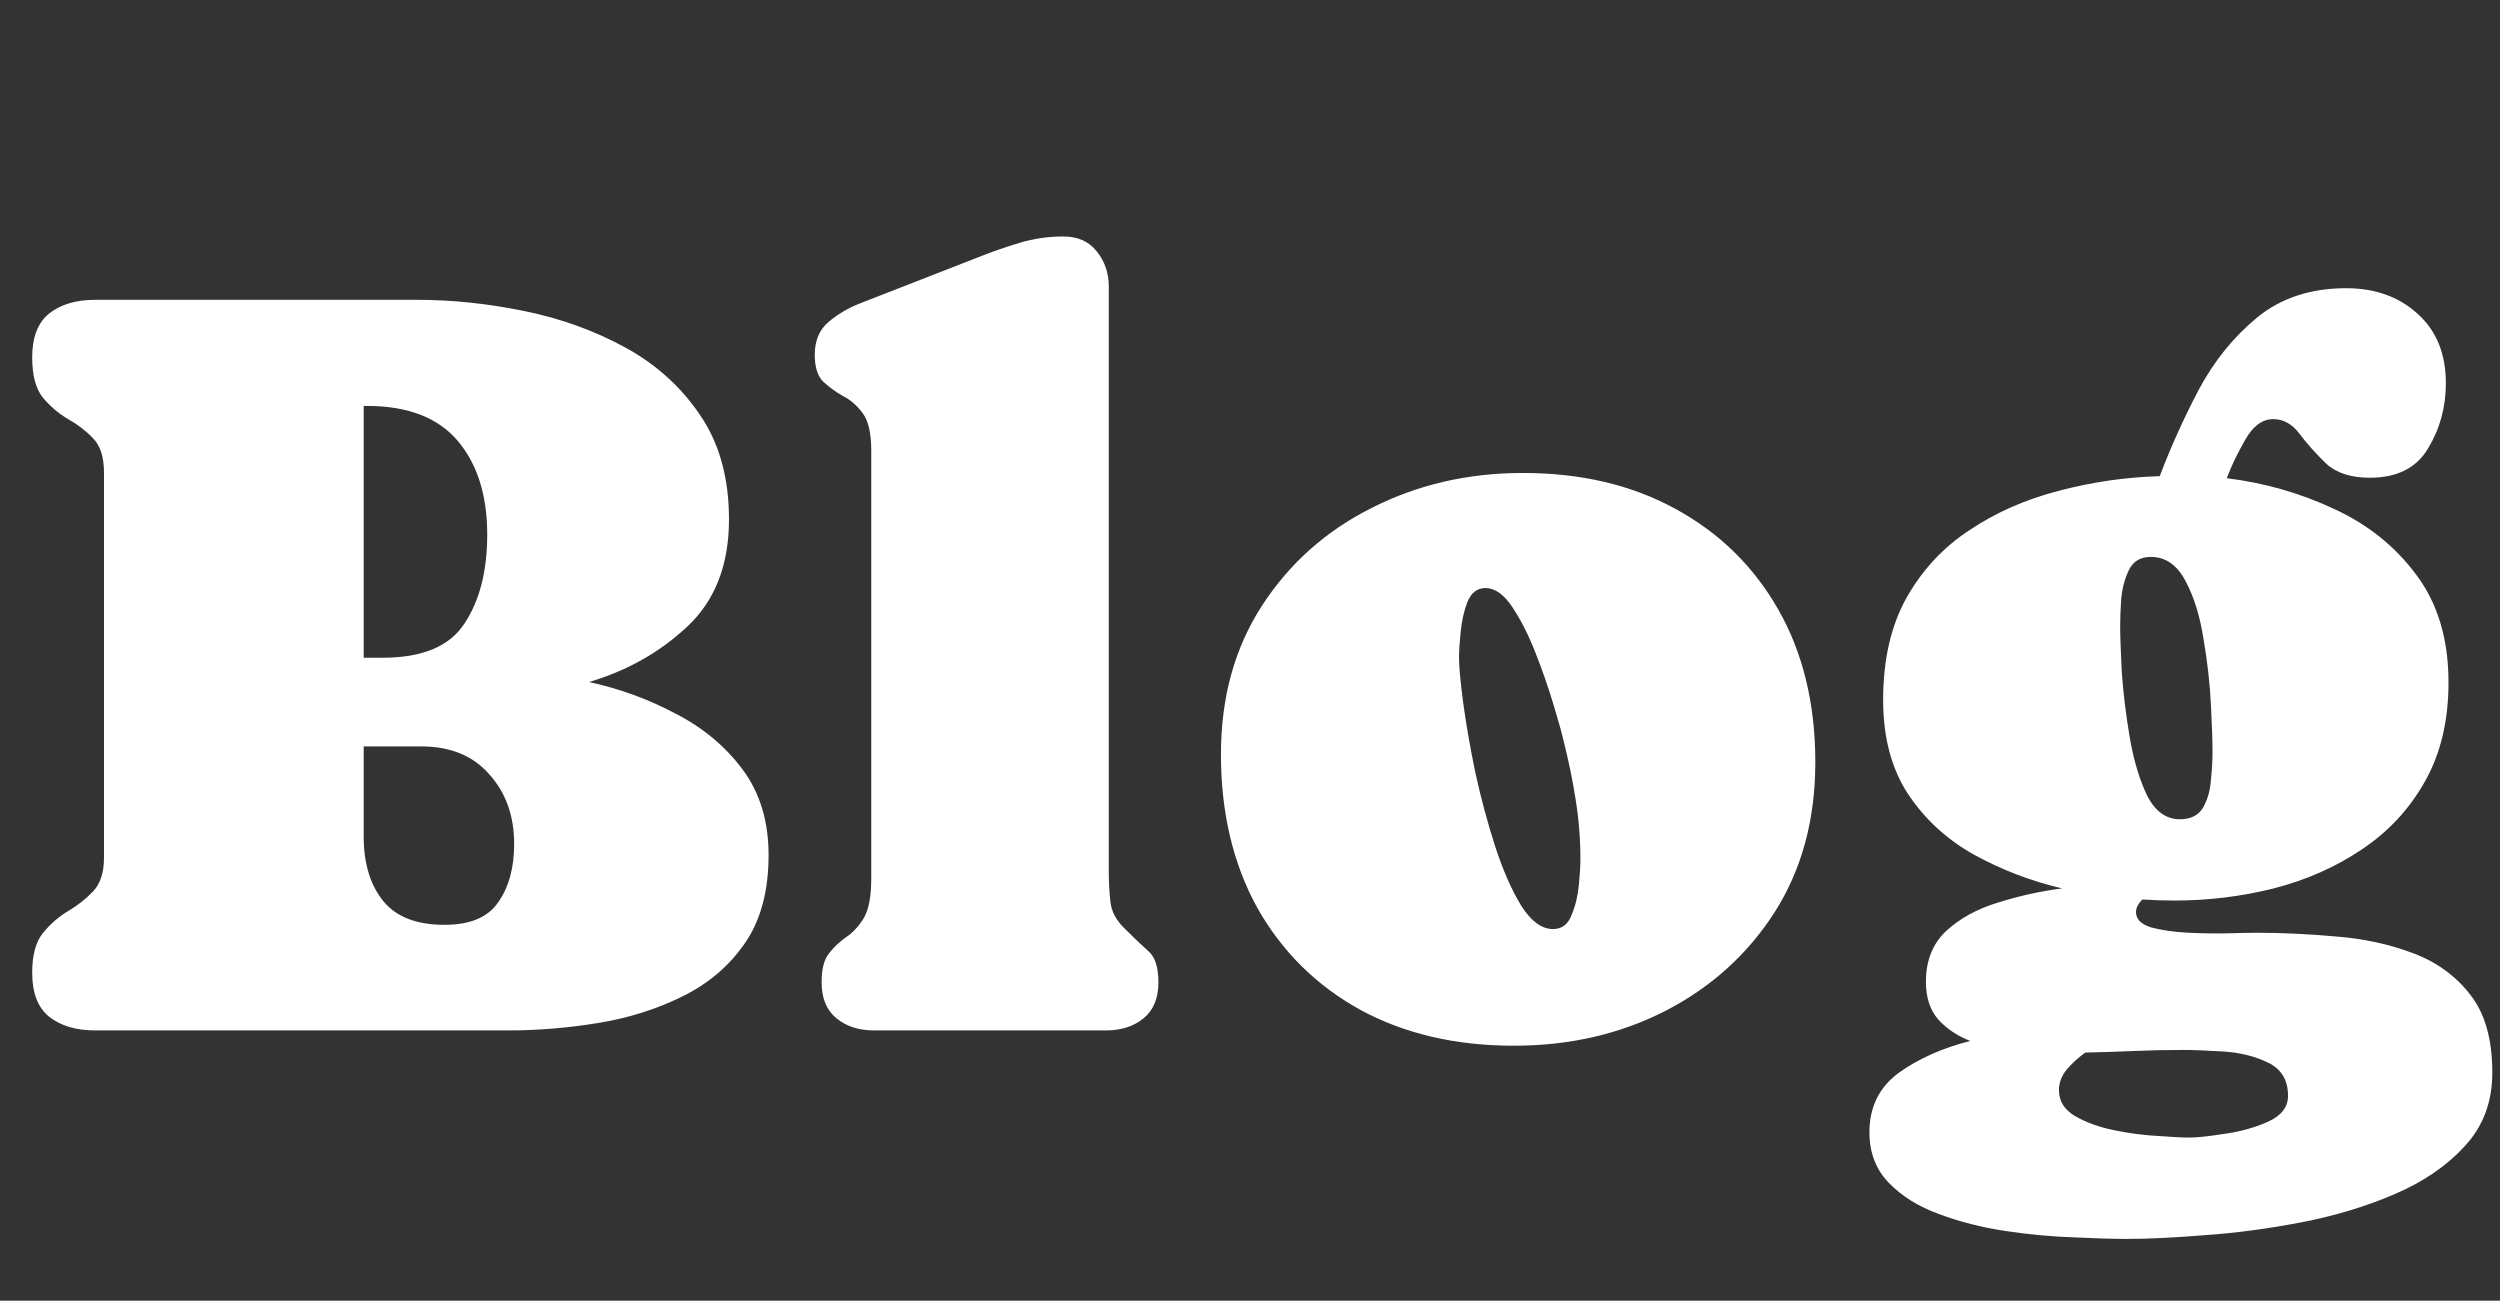 <svg width="148" height="77" viewBox="0 0 148 77" fill="none" xmlns="http://www.w3.org/2000/svg">
<rect x="0" y="0" width="148" height="77" fill="#333333" stroke="none"/>
<path d="M45.5 50.625C45.5 52.75 45.031 54.49 44.094 55.844C43.156 57.198 41.917 58.25 40.375 59C38.854 59.75 37.198 60.271 35.406 60.562C33.615 60.854 31.854 61 30.125 61H5.625C4.5 61 3.594 60.729 2.906 60.188C2.24 59.646 1.906 58.781 1.906 57.594C1.906 56.552 2.115 55.771 2.531 55.25C2.969 54.708 3.469 54.271 4.031 53.938C4.594 53.604 5.083 53.219 5.5 52.781C5.938 52.323 6.156 51.656 6.156 50.781V27.969C6.156 27.052 5.938 26.375 5.5 25.938C5.083 25.5 4.594 25.125 4.031 24.812C3.469 24.479 2.969 24.052 2.531 23.531C2.115 23.01 1.906 22.219 1.906 21.156C1.906 19.969 2.24 19.104 2.906 18.562C3.594 18.021 4.5 17.75 5.625 17.75H24.719C26.76 17.75 28.854 17.969 31 18.406C33.167 18.844 35.167 19.562 37 20.562C38.833 21.562 40.312 22.896 41.438 24.562C42.583 26.229 43.156 28.292 43.156 30.75C43.156 33.438 42.333 35.552 40.688 37.094C39.062 38.615 37.125 39.708 34.875 40.375C36.688 40.771 38.396 41.396 40 42.25C41.625 43.083 42.948 44.188 43.969 45.562C44.99 46.938 45.5 48.625 45.5 50.625ZM21.719 24.031H21.531V38.938H22.656C25.01 38.938 26.625 38.26 27.5 36.906C28.396 35.552 28.844 33.802 28.844 31.656C28.844 29.323 28.26 27.469 27.094 26.094C25.927 24.719 24.135 24.031 21.719 24.031ZM30.438 49.969C30.438 48.302 29.948 46.927 28.969 45.844C28.01 44.74 26.667 44.188 24.938 44.188H21.531V49.531C21.531 51.115 21.917 52.385 22.688 53.344C23.458 54.281 24.667 54.75 26.312 54.75C27.833 54.75 28.896 54.302 29.5 53.406C30.125 52.51 30.438 51.365 30.438 49.969ZM62.953 14C63.807 14 64.463 14.292 64.921 14.875C65.4 15.458 65.64 16.156 65.64 16.969V51.594C65.64 52.198 65.671 52.792 65.734 53.375C65.796 53.938 66.057 54.448 66.515 54.906C67.078 55.469 67.557 55.927 67.953 56.281C68.369 56.615 68.578 57.24 68.578 58.156C68.578 59.094 68.286 59.802 67.703 60.281C67.119 60.76 66.38 61 65.484 61H51.734C50.838 61 50.098 60.76 49.515 60.281C48.932 59.802 48.64 59.094 48.64 58.156C48.64 57.365 48.786 56.792 49.078 56.438C49.369 56.062 49.713 55.74 50.109 55.469C50.505 55.198 50.848 54.823 51.14 54.344C51.432 53.844 51.578 53.062 51.578 52V26.656C51.578 25.656 51.411 24.927 51.078 24.469C50.744 24.01 50.348 23.667 49.89 23.438C49.453 23.188 49.067 22.906 48.734 22.594C48.4 22.26 48.234 21.729 48.234 21C48.234 20.167 48.505 19.521 49.046 19.062C49.588 18.604 50.203 18.24 50.89 17.969L57.859 15.25C58.692 14.917 59.525 14.625 60.359 14.375C61.192 14.125 62.057 14 62.953 14ZM90.155 28C93.593 28 96.603 28.708 99.186 30.125C101.79 31.542 103.822 33.531 105.28 36.094C106.738 38.656 107.467 41.667 107.467 45.125C107.467 48.521 106.665 51.479 105.061 54C103.457 56.5 101.301 58.448 98.593 59.844C95.905 61.219 92.915 61.906 89.624 61.906C86.165 61.906 83.134 61.198 80.53 59.781C77.926 58.344 75.895 56.333 74.436 53.75C72.999 51.146 72.28 48.115 72.28 44.656C72.28 41.281 73.093 38.344 74.718 35.844C76.343 33.344 78.509 31.417 81.218 30.062C83.926 28.688 86.905 28 90.155 28ZM91.936 55C92.457 55 92.822 54.729 93.03 54.188C93.259 53.646 93.405 53.052 93.468 52.406C93.53 51.74 93.561 51.229 93.561 50.875C93.561 49.688 93.468 48.51 93.28 47.344C93.093 46.156 92.853 44.99 92.561 43.844C92.457 43.385 92.259 42.677 91.968 41.719C91.676 40.74 91.322 39.719 90.905 38.656C90.488 37.594 90.03 36.688 89.53 35.938C89.03 35.188 88.499 34.812 87.936 34.812C87.457 34.812 87.103 35.083 86.874 35.625C86.665 36.167 86.53 36.771 86.468 37.438C86.405 38.083 86.374 38.573 86.374 38.906C86.374 39.469 86.457 40.375 86.624 41.625C86.79 42.854 87.03 44.229 87.343 45.75C87.676 47.271 88.072 48.74 88.53 50.156C88.988 51.552 89.499 52.708 90.061 53.625C90.645 54.542 91.27 55 91.936 55ZM147.545 63.5C147.545 65.229 147.003 66.677 145.92 67.844C144.837 69.031 143.43 69.99 141.701 70.719C139.993 71.448 138.149 72 136.17 72.375C134.212 72.75 132.316 73 130.482 73.125C128.67 73.271 127.149 73.344 125.92 73.344C125.087 73.344 124.024 73.312 122.732 73.25C121.462 73.208 120.128 73.083 118.732 72.875C117.337 72.667 116.024 72.333 114.795 71.875C113.587 71.438 112.597 70.823 111.826 70.031C111.055 69.24 110.67 68.24 110.67 67.031C110.67 65.531 111.253 64.354 112.42 63.5C113.587 62.667 114.993 62.042 116.639 61.625C115.889 61.333 115.264 60.917 114.764 60.375C114.264 59.812 114.014 59.062 114.014 58.125C114.014 56.875 114.41 55.875 115.201 55.125C116.014 54.375 117.035 53.812 118.264 53.438C119.514 53.042 120.785 52.76 122.076 52.594C120.222 52.156 118.482 51.49 116.857 50.594C115.253 49.698 113.951 48.5 112.951 47C111.972 45.5 111.482 43.646 111.482 41.438C111.482 39.062 111.941 37.052 112.857 35.406C113.795 33.74 115.045 32.396 116.607 31.375C118.17 30.333 119.92 29.562 121.857 29.062C123.816 28.542 125.816 28.25 127.857 28.188C128.503 26.479 129.274 24.771 130.17 23.062C131.087 21.354 132.243 19.927 133.639 18.781C135.055 17.635 136.805 17.062 138.889 17.062C140.597 17.062 142.003 17.562 143.107 18.562C144.232 19.562 144.795 20.938 144.795 22.688C144.795 24.104 144.441 25.396 143.732 26.562C143.045 27.708 141.899 28.281 140.295 28.281C139.17 28.281 138.305 28 137.701 27.438C137.097 26.854 136.576 26.271 136.139 25.688C135.701 25.104 135.18 24.812 134.576 24.812C133.93 24.812 133.378 25.219 132.92 26.031C132.462 26.823 132.097 27.583 131.826 28.312C134.055 28.583 136.17 29.188 138.17 30.125C140.17 31.042 141.795 32.344 143.045 34.031C144.316 35.719 144.951 37.844 144.951 40.406C144.951 42.677 144.482 44.635 143.545 46.281C142.628 47.906 141.389 49.24 139.826 50.281C138.285 51.323 136.545 52.094 134.607 52.594C132.691 53.073 130.732 53.312 128.732 53.312C128.087 53.312 127.451 53.292 126.826 53.25C126.576 53.5 126.451 53.75 126.451 54C126.451 54.417 126.753 54.719 127.357 54.906C127.982 55.073 128.722 55.177 129.576 55.219C130.43 55.26 131.232 55.271 131.982 55.25C132.753 55.229 133.285 55.219 133.576 55.219C135.076 55.219 136.639 55.292 138.264 55.438C139.889 55.562 141.399 55.885 142.795 56.406C144.212 56.927 145.357 57.75 146.232 58.875C147.107 59.979 147.545 61.521 147.545 63.5ZM127.326 32.969C126.722 32.969 126.295 33.219 126.045 33.719C125.795 34.219 125.639 34.792 125.576 35.438C125.535 36.083 125.514 36.615 125.514 37.031C125.514 37.594 125.545 38.5 125.607 39.75C125.691 40.979 125.847 42.271 126.076 43.625C126.305 44.979 126.649 46.135 127.107 47.094C127.587 48.031 128.232 48.5 129.045 48.5C129.691 48.5 130.149 48.271 130.42 47.812C130.691 47.333 130.847 46.781 130.889 46.156C130.951 45.531 130.982 44.99 130.982 44.531C130.982 43.927 130.951 43 130.889 41.75C130.826 40.479 130.68 39.177 130.451 37.844C130.243 36.49 129.889 35.344 129.389 34.406C128.889 33.448 128.201 32.969 127.326 32.969ZM121.889 64.531C121.889 65.177 122.201 65.688 122.826 66.062C123.472 66.438 124.243 66.719 125.139 66.906C126.055 67.094 126.93 67.208 127.764 67.25C128.597 67.312 129.212 67.344 129.607 67.344C130.066 67.344 130.753 67.271 131.67 67.125C132.607 67 133.472 66.76 134.264 66.406C135.055 66.052 135.451 65.542 135.451 64.875C135.451 63.938 135.055 63.281 134.264 62.906C133.493 62.531 132.618 62.312 131.639 62.25C130.66 62.188 129.847 62.156 129.201 62.156C128.243 62.156 127.285 62.177 126.326 62.219C125.368 62.26 124.41 62.292 123.451 62.312C123.014 62.625 122.639 62.969 122.326 63.344C122.035 63.719 121.889 64.115 121.889 64.531Z" fill="white"/>
</svg>
